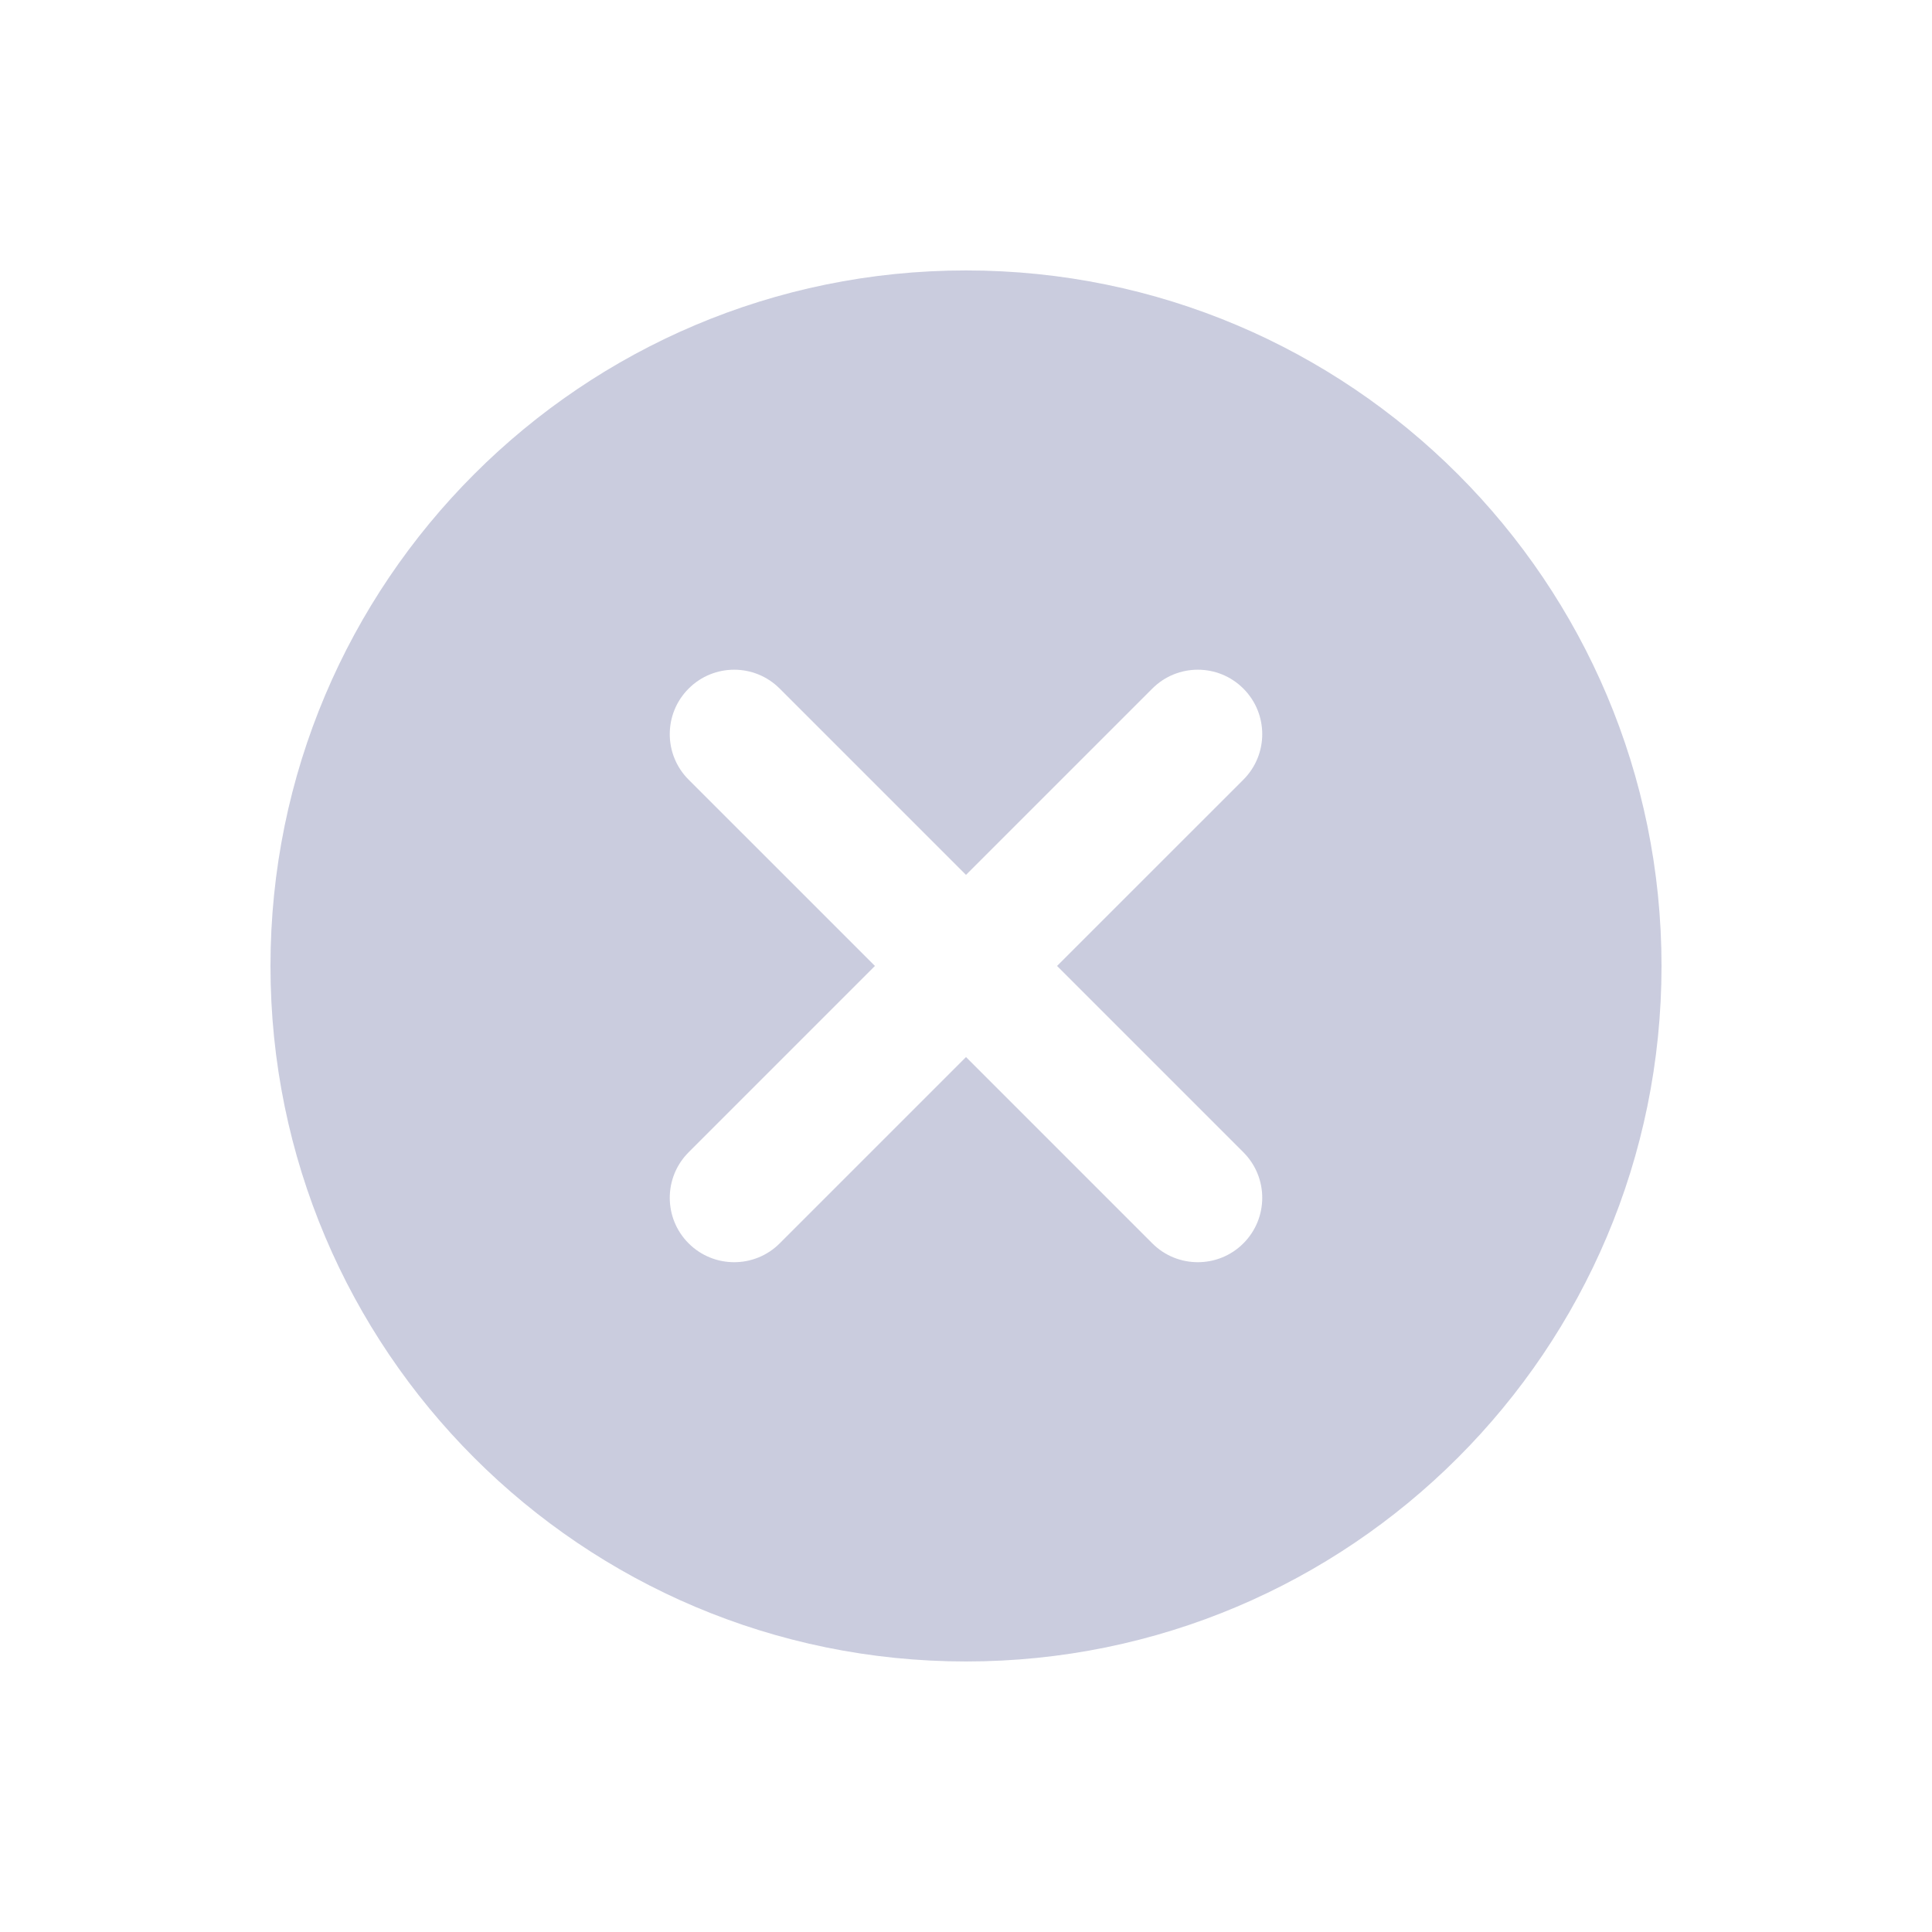<svg xmlns="http://www.w3.org/2000/svg" fill="none" viewBox="0 0 39 39" height="39" width="39">
<path fill-opacity="0.22" fill="#111869" d="M33.54 19.5C33.54 27.253 27.254 33.539 19.5 33.539C11.746 33.539 5.46 27.253 5.46 19.5C5.46 11.745 11.746 5.459 19.5 5.459C27.254 5.459 33.54 11.745 33.54 19.5ZM25.099 25.099C24.592 25.606 23.768 25.606 23.261 25.099L19.5 21.338L15.739 25.099C15.232 25.606 14.409 25.606 13.901 25.099C13.393 24.591 13.393 23.768 13.901 23.26L17.662 19.499L13.901 15.739C13.393 15.231 13.393 14.408 13.901 13.9C14.409 13.392 15.232 13.392 15.739 13.9L19.5 17.661L23.261 13.9C23.768 13.392 24.592 13.392 25.099 13.9C25.607 14.408 25.607 15.231 25.099 15.739L21.338 19.499L25.099 23.26C25.607 23.768 25.607 24.591 25.099 25.099Z" clip-rule="evenodd" fill-rule="evenodd"></path>
</svg>

